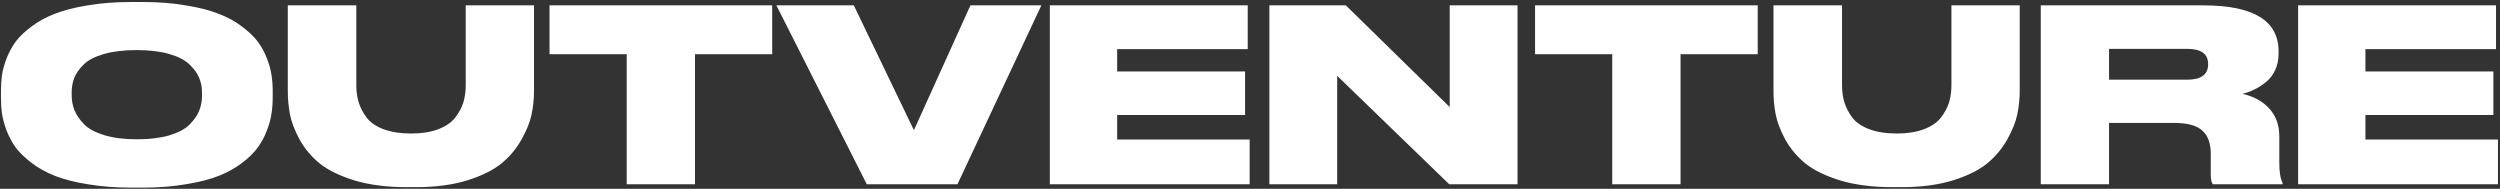 <?xml version="1.0" encoding="UTF-8"?> <svg xmlns="http://www.w3.org/2000/svg" width="1099" height="83" viewBox="0 0 1099 83" fill="none"><rect x="0" y="0" width="1099" height="83" fill="#333333" stroke="none"/><path d="M57.828 0.876H62.585C69.562 0.876 75.904 1.37 81.612 2.356C87.39 3.272 92.218 4.506 96.093 6.056C100.04 7.536 103.457 9.403 106.347 11.658C109.306 13.843 111.632 16.062 113.323 18.317C115.014 20.573 116.353 23.039 117.34 25.717C118.397 28.395 119.066 30.826 119.348 33.01C119.701 35.195 119.877 37.485 119.877 39.881V43.052C119.877 45.448 119.701 47.739 119.348 49.923C119.066 52.108 118.397 54.574 117.34 57.322C116.353 60 115.014 62.502 113.323 64.827C111.702 67.082 109.412 69.337 106.452 71.592C103.493 73.847 100.075 75.75 96.199 77.3C92.323 78.851 87.496 80.084 81.718 81C76.01 81.987 69.632 82.48 62.585 82.48H57.828C50.782 82.48 44.369 81.987 38.59 81C32.882 80.084 28.055 78.851 24.109 77.3C20.233 75.75 16.815 73.847 13.856 71.592C10.896 69.337 8.57 67.082 6.879 64.827C5.258 62.502 3.919 60 2.862 57.322C1.876 54.574 1.206 52.108 0.854 49.923C0.572 47.739 0.431 45.448 0.431 43.052V39.881C0.431 37.485 0.572 35.195 0.854 33.01C1.206 30.826 1.876 28.395 2.862 25.717C3.919 23.039 5.258 20.573 6.879 18.317C8.57 16.062 10.896 13.843 13.856 11.658C16.815 9.403 20.233 7.536 24.109 6.056C28.055 4.506 32.882 3.272 38.59 2.356C44.369 1.37 50.782 0.876 57.828 0.876ZM88.8 42.101V40.621C88.8 38.296 88.377 36.146 87.531 34.173C86.686 32.13 85.241 30.156 83.198 28.254C81.224 26.351 78.265 24.836 74.318 23.708C70.372 22.581 65.651 22.017 60.154 22.017C54.516 22.017 49.724 22.581 45.778 23.708C41.832 24.836 38.872 26.351 36.899 28.254C34.926 30.156 33.517 32.13 32.671 34.173C31.896 36.146 31.508 38.296 31.508 40.621V41.889C31.508 44.215 31.931 46.435 32.777 48.549C33.622 50.593 35.032 52.636 37.005 54.68C38.978 56.653 41.938 58.238 45.884 59.436C49.901 60.634 54.657 61.233 60.154 61.233C65.651 61.233 70.372 60.67 74.318 59.542C78.335 58.344 81.33 56.758 83.303 54.785C85.276 52.812 86.686 50.804 87.531 48.76C88.377 46.646 88.8 44.426 88.8 42.101ZM126.513 39.881V2.356H156.639V37.556C156.639 40.233 156.991 42.735 157.696 45.061C158.4 47.316 159.563 49.535 161.184 51.72C162.805 53.834 165.271 55.525 168.583 56.794C171.966 58.062 176.018 58.696 180.739 58.696C185.39 58.696 189.372 58.062 192.684 56.794C195.996 55.525 198.462 53.834 200.083 51.72C201.774 49.535 202.972 47.316 203.677 45.061C204.382 42.735 204.734 40.233 204.734 37.556V2.356H234.754V39.881C234.754 43.405 234.402 46.858 233.697 50.24C232.992 53.623 231.512 57.322 229.257 61.339C227.002 65.356 224.078 68.844 220.484 71.804C216.89 74.763 211.851 77.265 205.368 79.309C198.885 81.282 191.415 82.268 182.959 82.268H178.731C169.993 82.268 162.347 81.282 155.793 79.309C149.239 77.265 144.13 74.763 140.466 71.804C136.872 68.844 133.947 65.356 131.692 61.339C129.508 57.252 128.099 53.552 127.464 50.24C126.83 46.928 126.513 43.475 126.513 39.881ZM275.504 81V23.814H241.573V2.356H339.455V23.814H305.524V81H275.504ZM420.895 81H381.044L341.299 2.356H375.336L401.762 57.217L426.603 2.356H457.785L420.895 81ZM461.503 2.356H548.497V21.594H491.1V31.425H547.335V50.557H491.1V61.339H549.343V81H461.503V2.356ZM558.02 2.356H591.634L637.298 47.069V2.356H667.107V81H637.087L587.828 33.328V81H558.02V2.356ZM708.746 81V23.814H674.815V2.356H772.697V23.814H738.766V81H708.746ZM779.628 39.881V2.356H809.753V37.556C809.753 40.233 810.106 42.735 810.81 45.061C811.515 47.316 812.678 49.535 814.298 51.72C815.919 53.834 818.386 55.525 821.698 56.794C825.08 58.062 829.132 58.696 833.854 58.696C838.505 58.696 842.486 58.062 845.798 56.794C849.11 55.525 851.577 53.834 853.198 51.72C854.889 49.535 856.087 47.316 856.792 45.061C857.496 42.735 857.849 40.233 857.849 37.556V2.356H887.868V39.881C887.868 43.405 887.516 46.858 886.811 50.24C886.107 53.623 884.627 57.322 882.372 61.339C880.117 65.356 877.192 68.844 873.598 71.804C870.005 74.763 864.966 77.265 858.483 79.309C852 81.282 844.53 82.268 836.074 82.268H831.845C823.107 82.268 815.461 81.282 808.908 79.309C802.354 77.265 797.245 74.763 793.581 71.804C789.987 68.844 787.062 65.356 784.807 61.339C782.623 57.252 781.213 53.552 780.579 50.24C779.945 46.928 779.628 43.475 779.628 39.881ZM927.139 21.489V35.019H961.599C967.659 35.019 970.689 32.764 970.689 28.254V28.148C970.689 23.708 967.659 21.489 961.599 21.489H927.139ZM927.139 54.045V81H897.119V2.356H968.575C990.632 2.356 1001.66 9.086 1001.66 22.546V23.708C1001.66 26.386 1001.13 28.817 1000.07 31.002C999.018 33.187 997.609 34.948 995.847 36.287C994.156 37.626 992.464 38.683 990.773 39.458C989.152 40.233 987.496 40.833 985.805 41.255C990.808 42.383 994.755 44.567 997.644 47.809C1000.53 50.98 1001.98 55.032 1001.98 59.965V71.592C1001.98 75.68 1002.47 78.639 1003.46 80.472V81H972.803C972.169 80.295 971.852 78.921 971.852 76.877V67.681C971.852 63.03 970.619 59.613 968.152 57.428C965.756 55.173 961.669 54.045 955.891 54.045H927.139ZM1010.26 2.356H1097.25V21.594H1039.85V31.425H1096.09V50.557H1039.85V61.339H1098.1V81H1010.26V2.356Z" fill="white"></path></svg> 